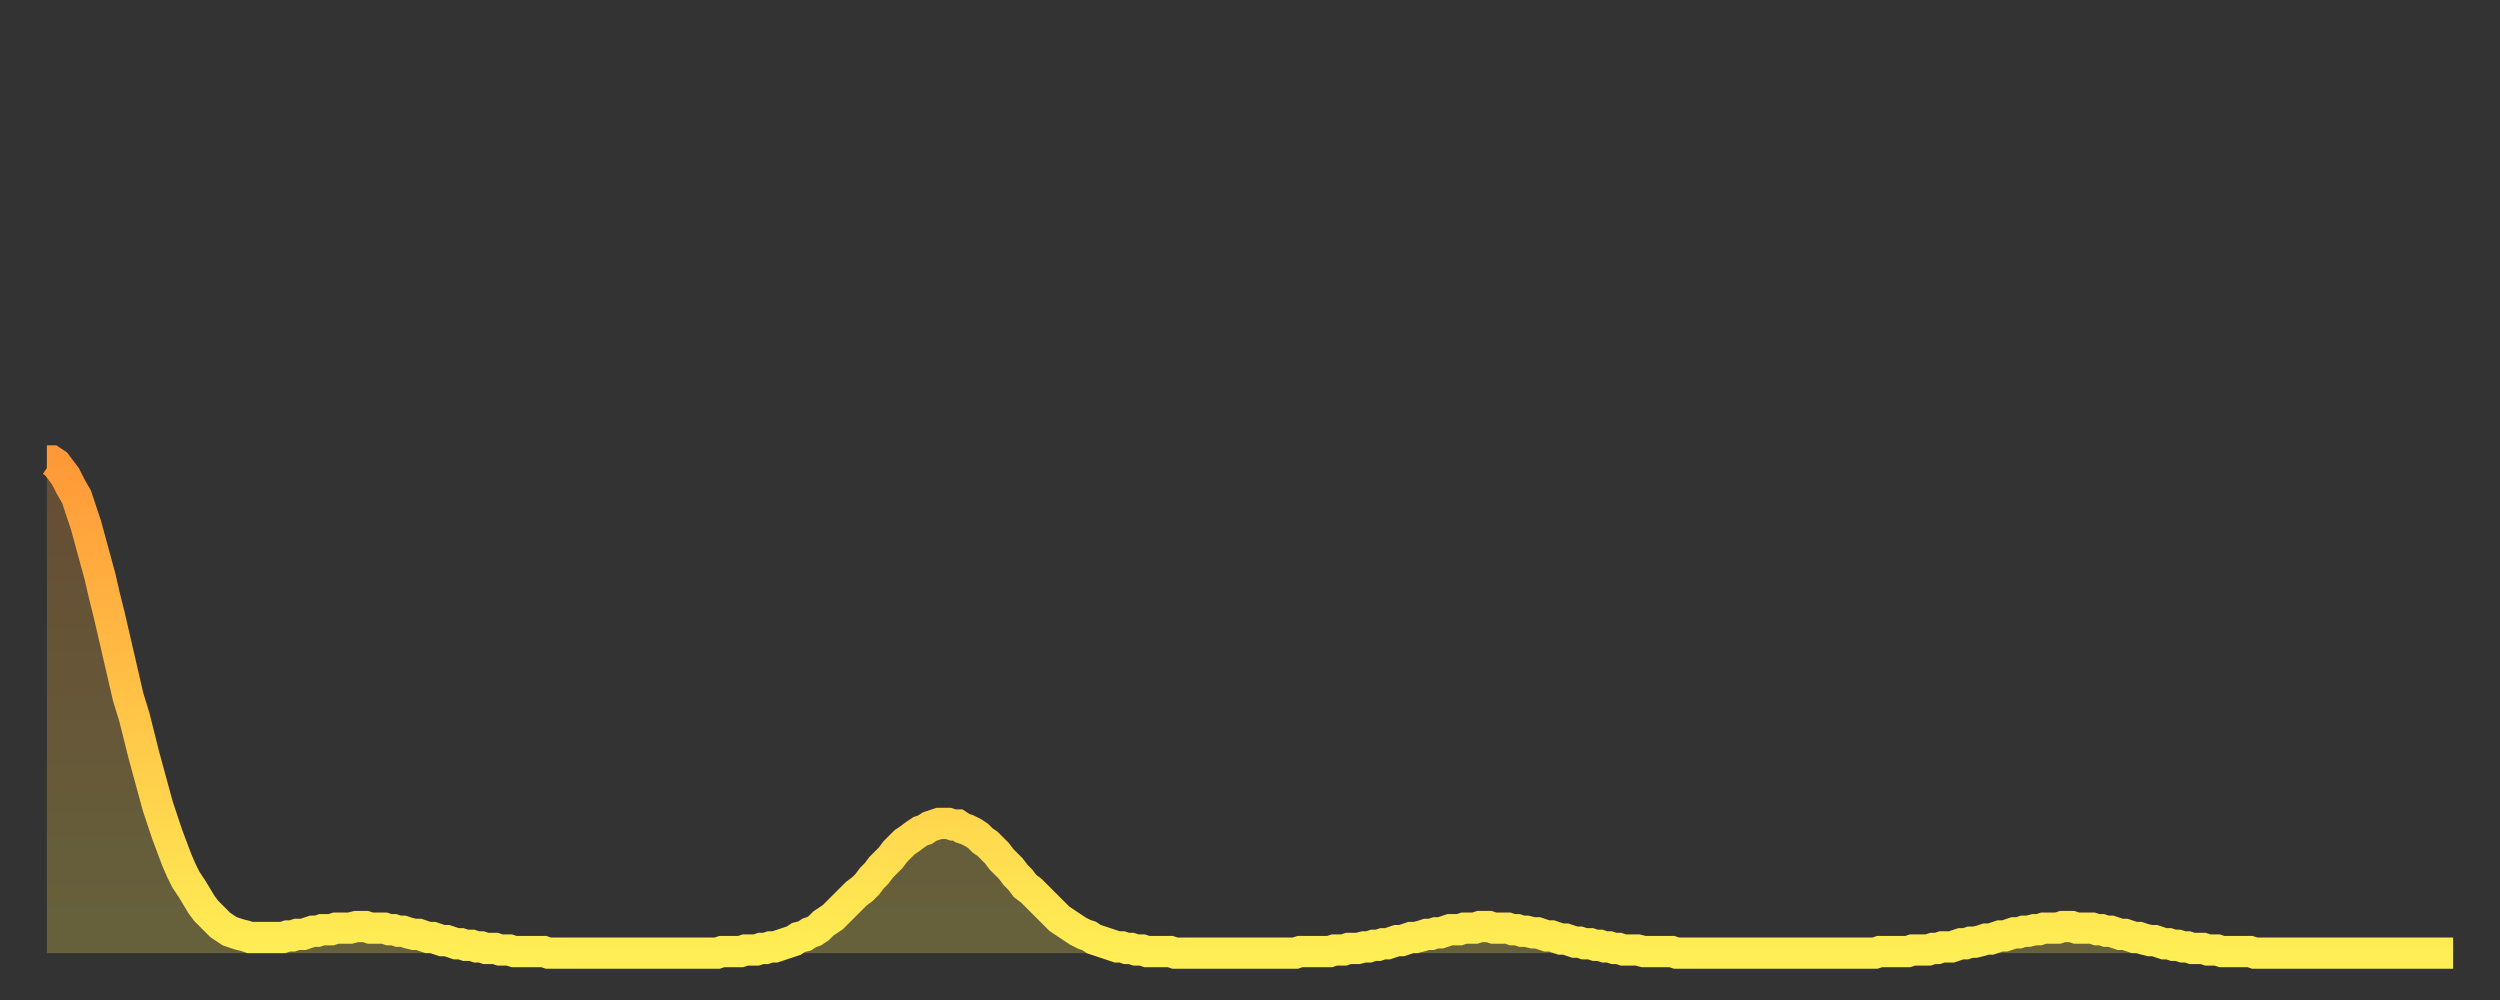 <?xml version="1.0" encoding="utf-8" ?>
<svg baseProfile="full" height="64" version="1.1" width="160" xmlns="http://www.w3.org/2000/svg" xmlns:ev="http://www.w3.org/2001/xml-events" xmlns:xlink="http://www.w3.org/1999/xlink"><rect width="100%" height="100%" fill="#333333" stroke="none"/><defs><linearGradient id="id640620" x1="0" x2="0" y1="0" y2="1"><stop offset="0%" stop-color="#ff9938" /><stop offset="50%" stop-color="#ffc447" /><stop offset="100%" stop-color="#ffee55" /></linearGradient></defs><g transform="translate(3,3)"><g><path d="M 0.0 26.5 0.3 26.5 0.6 26.7 0.9 27.1 1.2 27.5 1.5 28.1 1.9 28.8 2.2 29.7 2.5 30.6 2.8 31.7 3.1 32.8 3.4 33.9 3.7 35.2 4.0 36.4 4.3 37.7 4.6 39.0 4.9 40.3 5.2 41.6 5.6 42.9 5.9 44.1 6.2 45.3 6.5 46.4 6.8 47.5 7.1 48.6 7.4 49.5 7.7 50.4 8.0 51.2 8.3 52.0 8.6 52.7 8.9 53.3 9.3 53.9 9.6 54.4 9.9 54.9 10.2 55.3 10.5 55.6 10.8 55.9 11.1 56.2 11.4 56.4 11.7 56.6 12.0 56.7 12.3 56.8 12.7 56.9 13.0 57.0 13.3 57.0 13.6 57.0 13.9 57.0 14.2 57.0 14.5 57.0 14.8 57.0 15.1 57.0 15.4 56.9 15.7 56.9 16.0 56.8 16.4 56.8 16.7 56.7 17.0 56.6 17.3 56.6 17.6 56.5 17.9 56.5 18.2 56.5 18.5 56.4 18.8 56.4 19.1 56.4 19.4 56.4 19.8 56.3 20.1 56.3 20.4 56.3 20.7 56.4 21.0 56.4 21.3 56.4 21.6 56.4 21.9 56.5 22.2 56.5 22.5 56.6 22.8 56.6 23.1 56.7 23.5 56.8 23.8 56.8 24.1 56.9 24.4 57.0 24.7 57.0 25.0 57.1 25.3 57.2 25.6 57.2 25.9 57.3 26.2 57.4 26.5 57.4 26.8 57.5 27.2 57.5 27.5 57.6 27.8 57.6 28.1 57.7 28.4 57.7 28.7 57.7 29.0 57.8 29.3 57.8 29.6 57.8 29.9 57.9 30.2 57.9 30.6 57.9 30.9 57.9 31.2 57.9 31.5 57.9 31.8 57.9 32.1 58.0 32.4 58.0 32.7 58.0 33.0 58.0 33.3 58.0 33.6 58.0 33.9 58.0 34.3 58.0 34.6 58.0 34.9 58.0 35.2 58.0 35.5 58.0 35.8 58.0 36.1 58.0 36.4 58.0 36.7 58.0 37.0 58.0 37.3 58.0 37.7 58.0 38.0 58.0 38.3 58.0 38.6 58.0 38.9 58.0 39.2 58.0 39.5 58.0 39.8 58.0 40.1 58.0 40.4 58.0 40.7 58.0 41.0 58.0 41.4 58.0 41.7 58.0 42.0 58.0 42.3 58.0 42.6 58.0 42.9 58.0 43.2 57.9 43.5 57.9 43.8 57.9 44.1 57.9 44.4 57.9 44.7 57.8 45.1 57.8 45.4 57.8 45.7 57.7 46.0 57.7 46.3 57.6 46.6 57.6 46.9 57.5 47.2 57.4 47.5 57.3 47.8 57.2 48.1 57.0 48.5 56.9 48.8 56.7 49.1 56.6 49.4 56.4 49.7 56.1 50.0 55.9 50.3 55.7 50.6 55.4 50.9 55.1 51.2 54.8 51.5 54.5 51.8 54.2 52.2 53.9 52.5 53.6 52.8 53.2 53.1 52.9 53.4 52.5 53.7 52.2 54.0 51.9 54.3 51.5 54.6 51.2 54.9 50.9 55.2 50.7 55.6 50.4 55.9 50.2 56.2 50.1 56.5 49.9 56.8 49.8 57.1 49.7 57.4 49.7 57.7 49.7 58.0 49.8 58.3 49.8 58.6 50.0 58.9 50.1 59.3 50.3 59.6 50.5 59.9 50.8 60.2 51.0 60.5 51.3 60.8 51.6 61.1 52.0 61.4 52.3 61.7 52.6 62.0 53.0 62.3 53.3 62.6 53.7 63.0 54.0 63.3 54.3 63.6 54.6 63.9 54.9 64.2 55.2 64.5 55.5 64.8 55.8 65.1 56.0 65.4 56.2 65.7 56.4 66.0 56.6 66.4 56.8 66.7 56.9 67.0 57.1 67.3 57.2 67.6 57.3 67.9 57.4 68.2 57.5 68.5 57.6 68.8 57.6 69.1 57.7 69.4 57.7 69.7 57.8 70.1 57.8 70.4 57.9 70.7 57.9 71.0 57.9 71.3 57.9 71.6 57.9 71.9 57.9 72.2 58.0 72.5 58.0 72.8 58.0 73.1 58.0 73.5 58.0 73.8 58.0 74.1 58.0 74.4 58.0 74.7 58.0 75.0 58.0 75.3 58.0 75.6 58.0 75.9 58.0 76.2 58.0 76.5 58.0 76.8 58.0 77.2 58.0 77.5 58.0 77.8 58.0 78.1 58.0 78.4 58.0 78.7 58.0 79.0 58.0 79.3 58.0 79.6 58.0 79.9 58.0 80.2 57.9 80.5 57.9 80.9 57.9 81.2 57.9 81.5 57.9 81.8 57.9 82.1 57.9 82.4 57.8 82.7 57.8 83.0 57.8 83.3 57.7 83.6 57.7 83.9 57.7 84.3 57.6 84.6 57.6 84.9 57.5 85.2 57.5 85.5 57.4 85.8 57.4 86.1 57.3 86.4 57.2 86.7 57.2 87.0 57.1 87.3 57.0 87.6 57.0 88.0 56.9 88.3 56.8 88.6 56.8 88.9 56.7 89.2 56.7 89.5 56.6 89.8 56.5 90.1 56.5 90.4 56.5 90.7 56.4 91.0 56.4 91.4 56.4 91.7 56.3 92.0 56.3 92.3 56.3 92.6 56.4 92.9 56.4 93.2 56.4 93.5 56.4 93.8 56.5 94.1 56.5 94.4 56.6 94.7 56.6 95.1 56.7 95.4 56.7 95.7 56.8 96.0 56.9 96.3 56.9 96.6 57.0 96.9 57.1 97.2 57.1 97.5 57.2 97.8 57.3 98.1 57.3 98.4 57.4 98.8 57.4 99.1 57.5 99.4 57.5 99.7 57.6 100.0 57.6 100.3 57.7 100.6 57.7 100.9 57.8 101.2 57.8 101.5 57.8 101.8 57.8 102.2 57.9 102.5 57.9 102.8 57.9 103.1 57.9 103.4 57.9 103.7 57.9 104.0 57.9 104.3 58.0 104.6 58.0 104.9 58.0 105.2 58.0 105.5 58.0 105.9 58.0 106.2 58.0 106.5 58.0 106.8 58.0 107.1 58.0 107.4 58.0 107.7 58.0 108.0 58.0 108.3 58.0 108.6 58.0 108.9 58.0 109.3 58.0 109.6 58.0 109.9 58.0 110.2 58.0 110.5 58.0 110.8 58.0 111.1 58.0 111.4 58.0 111.7 58.0 112.0 58.0 112.3 58.0 112.6 58.0 113.0 58.0 113.3 58.0 113.6 58.0 113.9 58.0 114.2 58.0 114.5 58.0 114.8 58.0 115.1 58.0 115.4 58.0 115.7 58.0 116.0 58.0 116.3 58.0 116.7 58.0 117.0 58.0 117.3 57.9 117.6 57.9 117.9 57.9 118.2 57.9 118.5 57.9 118.8 57.9 119.1 57.9 119.4 57.8 119.7 57.8 120.1 57.8 120.4 57.8 120.7 57.7 121.0 57.7 121.3 57.6 121.6 57.6 121.9 57.6 122.2 57.5 122.5 57.4 122.8 57.4 123.1 57.3 123.4 57.3 123.8 57.2 124.1 57.1 124.4 57.1 124.7 57.0 125.0 56.9 125.3 56.9 125.6 56.8 125.9 56.7 126.2 56.7 126.5 56.6 126.8 56.6 127.2 56.5 127.5 56.5 127.8 56.4 128.1 56.4 128.4 56.4 128.7 56.4 129.0 56.3 129.3 56.3 129.6 56.3 129.9 56.4 130.2 56.4 130.5 56.4 130.9 56.4 131.2 56.5 131.5 56.5 131.8 56.6 132.1 56.6 132.4 56.7 132.7 56.8 133.0 56.8 133.3 56.9 133.6 57.0 133.9 57.0 134.2 57.1 134.6 57.2 134.9 57.2 135.2 57.3 135.5 57.4 135.8 57.4 136.1 57.5 136.4 57.5 136.7 57.6 137.0 57.6 137.3 57.7 137.6 57.7 138.0 57.7 138.3 57.8 138.6 57.8 138.9 57.8 139.2 57.9 139.5 57.9 139.8 57.9 140.1 57.9 140.4 57.9 140.7 57.9 141.0 57.9 141.3 58.0 141.7 58.0 142.0 58.0 142.3 58.0 142.6 58.0 142.9 58.0 143.2 58.0 143.5 58.0 143.8 58.0 144.1 58.0 144.4 58.0 144.7 58.0 145.1 58.0 145.4 58.0 145.7 58.0 146.0 58.0 146.3 58.0 146.6 58.0 146.9 58.0 147.2 58.0 147.5 58.0 147.8 58.0 148.1 58.0 148.4 58.0 148.8 58.0 149.1 58.0 149.4 58.0 149.7 58.0 150.0 58.0 150.3 58.0 150.6 58.0 150.9 58.0 151.2 58.0 151.5 58.0 151.8 58.0 152.1 58.0 152.5 58.0 152.8 58.0 153.1 58.0 153.4 58.0 153.7 58.0 154.0 58.0" fill="none" id="graph-curve" opacity="1" stroke="url(#id640620)" stroke-width="2" /><path d="M 0 58 L 0.0 26.5 0.3 26.5 0.6 26.7 0.9 27.1 1.2 27.5 1.5 28.1 1.9 28.8 2.2 29.7 2.5 30.6 2.8 31.7 3.1 32.8 3.4 33.9 3.7 35.2 4.0 36.4 4.3 37.7 4.6 39.0 4.9 40.3 5.2 41.6 5.6 42.9 5.9 44.1 6.2 45.3 6.5 46.4 6.8 47.5 7.1 48.6 7.4 49.5 7.7 50.4 8.0 51.2 8.3 52.0 8.6 52.7 8.9 53.3 9.3 53.9 9.6 54.4 9.9 54.9 10.2 55.3 10.5 55.6 10.8 55.9 11.1 56.2 11.4 56.4 11.7 56.6 12.0 56.7 12.3 56.8 12.7 56.9 13.0 57.0 13.3 57.0 13.6 57.0 13.9 57.0 14.2 57.0 14.5 57.0 14.8 57.0 15.1 57.0 15.4 56.9 15.7 56.9 16.0 56.8 16.4 56.8 16.7 56.7 17.0 56.6 17.3 56.6 17.6 56.5 17.9 56.5 18.2 56.5 18.5 56.4 18.8 56.4 19.1 56.4 19.4 56.4 19.8 56.3 20.1 56.3 20.4 56.3 20.7 56.4 21.0 56.4 21.3 56.4 21.6 56.4 21.9 56.5 22.2 56.5 22.5 56.6 22.8 56.6 23.1 56.7 23.5 56.8 23.8 56.8 24.1 56.9 24.4 57.0 24.7 57.0 25.0 57.1 25.3 57.2 25.6 57.2 25.9 57.3 26.2 57.4 26.5 57.4 26.8 57.5 27.2 57.5 27.5 57.6 27.8 57.6 28.1 57.7 28.4 57.7 28.7 57.7 29.0 57.8 29.3 57.8 29.6 57.8 29.9 57.9 30.2 57.9 30.6 57.9 30.9 57.9 31.2 57.9 31.5 57.9 31.8 57.9 32.1 58.0 32.4 58.0 32.7 58.0 33.0 58.0 33.3 58.0 33.6 58.0 33.9 58.0 34.3 58.0 34.6 58.0 34.9 58.0 35.2 58.0 35.5 58.0 35.8 58.0 36.1 58.0 36.4 58.0 36.7 58.0 37.0 58.0 37.3 58.0 37.7 58.0 38.0 58.0 38.3 58.0 38.6 58.0 38.9 58.0 39.2 58.0 39.5 58.0 39.8 58.0 40.1 58.0 40.4 58.0 40.7 58.0 41.0 58.0 41.4 58.0 41.7 58.0 42.0 58.0 42.3 58.0 42.6 58.0 42.9 58.0 43.2 57.9 43.5 57.9 43.8 57.9 44.1 57.9 44.4 57.9 44.7 57.8 45.1 57.8 45.4 57.8 45.7 57.7 46.0 57.7 46.3 57.6 46.6 57.6 46.9 57.5 47.2 57.4 47.5 57.3 47.8 57.2 48.1 57.0 48.5 56.9 48.8 56.7 49.1 56.6 49.4 56.4 49.7 56.1 50.0 55.9 50.3 55.7 50.6 55.4 50.9 55.1 51.2 54.8 51.5 54.5 51.8 54.2 52.2 53.9 52.5 53.6 52.8 53.2 53.1 52.9 53.4 52.5 53.7 52.2 54.0 51.9 54.3 51.5 54.6 51.2 54.9 50.9 55.2 50.7 55.6 50.4 55.9 50.2 56.2 50.1 56.5 49.9 56.8 49.8 57.1 49.7 57.4 49.7 57.7 49.7 58.0 49.8 58.3 49.8 58.6 50.0 58.9 50.1 59.3 50.3 59.6 50.5 59.9 50.8 60.2 51.0 60.5 51.3 60.8 51.6 61.1 52.0 61.4 52.3 61.7 52.6 62.0 53.0 62.3 53.3 62.6 53.7 63.0 54.0 63.3 54.3 63.6 54.6 63.9 54.9 64.2 55.2 64.5 55.5 64.8 55.8 65.1 56.0 65.4 56.2 65.7 56.4 66.0 56.6 66.4 56.8 66.7 56.9 67.0 57.1 67.3 57.2 67.6 57.3 67.9 57.4 68.2 57.5 68.5 57.6 68.8 57.6 69.1 57.7 69.4 57.7 69.7 57.8 70.1 57.8 70.4 57.9 70.7 57.9 71.0 57.9 71.3 57.9 71.6 57.9 71.9 57.9 72.2 58.0 72.5 58.0 72.8 58.0 73.1 58.0 73.5 58.0 73.8 58.0 74.1 58.0 74.4 58.0 74.7 58.0 75.0 58.0 75.3 58.0 75.6 58.0 75.9 58.0 76.2 58.0 76.5 58.0 76.8 58.0 77.2 58.0 77.5 58.0 77.8 58.0 78.1 58.0 78.4 58.0 78.7 58.0 79.0 58.0 79.3 58.0 79.6 58.0 79.9 58.0 80.2 57.9 80.5 57.9 80.9 57.9 81.2 57.9 81.5 57.9 81.8 57.9 82.1 57.9 82.4 57.8 82.7 57.8 83.0 57.8 83.3 57.7 83.6 57.7 83.9 57.7 84.3 57.6 84.6 57.6 84.9 57.5 85.2 57.5 85.5 57.4 85.8 57.4 86.1 57.3 86.4 57.2 86.7 57.2 87.0 57.1 87.3 57.0 87.6 57.0 88.0 56.9 88.3 56.8 88.6 56.8 88.9 56.7 89.2 56.7 89.5 56.6 89.8 56.5 90.1 56.5 90.4 56.5 90.7 56.4 91.0 56.4 91.4 56.4 91.7 56.3 92.0 56.3 92.3 56.3 92.6 56.4 92.9 56.4 93.2 56.4 93.5 56.4 93.8 56.5 94.1 56.5 94.4 56.6 94.7 56.6 95.1 56.7 95.4 56.7 95.7 56.8 96.0 56.9 96.3 56.9 96.6 57.0 96.9 57.1 97.2 57.1 97.5 57.2 97.8 57.3 98.1 57.3 98.4 57.4 98.8 57.4 99.1 57.5 99.4 57.5 99.7 57.6 100.0 57.6 100.3 57.7 100.6 57.7 100.9 57.8 101.2 57.8 101.5 57.8 101.8 57.8 102.2 57.9 102.5 57.9 102.8 57.9 103.1 57.9 103.4 57.9 103.7 57.9 104.0 57.9 104.3 58.0 104.6 58.0 104.9 58.0 105.2 58.0 105.5 58.0 105.9 58.0 106.2 58.0 106.5 58.0 106.8 58.0 107.1 58.0 107.4 58.0 107.7 58.0 108.0 58.0 108.3 58.0 108.6 58.0 108.9 58.0 109.3 58.0 109.6 58.0 109.9 58.0 110.2 58.0 110.5 58.0 110.8 58.0 111.1 58.0 111.4 58.0 111.7 58.0 112.0 58.0 112.3 58.0 112.6 58.0 113.0 58.0 113.3 58.0 113.6 58.0 113.9 58.0 114.2 58.0 114.5 58.0 114.8 58.0 115.1 58.0 115.4 58.0 115.7 58.0 116.0 58.0 116.3 58.0 116.7 58.0 117.0 58.0 117.3 57.9 117.6 57.9 117.9 57.9 118.2 57.9 118.5 57.9 118.8 57.9 119.1 57.9 119.4 57.8 119.7 57.8 120.1 57.8 120.4 57.8 120.7 57.7 121.0 57.7 121.3 57.6 121.6 57.6 121.9 57.6 122.2 57.5 122.5 57.4 122.8 57.4 123.1 57.3 123.4 57.3 123.8 57.2 124.1 57.1 124.4 57.1 124.7 57.0 125.0 56.9 125.3 56.9 125.6 56.8 125.9 56.7 126.2 56.7 126.5 56.6 126.8 56.6 127.2 56.5 127.5 56.5 127.8 56.4 128.1 56.4 128.4 56.4 128.7 56.4 129.0 56.3 129.3 56.3 129.6 56.3 129.9 56.4 130.2 56.4 130.5 56.4 130.9 56.4 131.2 56.5 131.5 56.5 131.8 56.6 132.1 56.6 132.4 56.7 132.7 56.8 133.0 56.8 133.3 56.9 133.6 57.0 133.9 57.0 134.2 57.1 134.6 57.2 134.9 57.2 135.2 57.3 135.5 57.4 135.8 57.4 136.1 57.5 136.4 57.5 136.7 57.6 137.0 57.6 137.3 57.7 137.6 57.7 138.0 57.7 138.3 57.8 138.6 57.8 138.9 57.8 139.2 57.9 139.5 57.9 139.8 57.9 140.1 57.9 140.4 57.9 140.7 57.9 141.0 57.9 141.3 58.0 141.7 58.0 142.0 58.0 142.3 58.0 142.6 58.0 142.9 58.0 143.2 58.0 143.5 58.0 143.8 58.0 144.1 58.0 144.4 58.0 144.7 58.0 145.1 58.0 145.4 58.0 145.7 58.0 146.0 58.0 146.3 58.0 146.6 58.0 146.9 58.0 147.2 58.0 147.5 58.0 147.8 58.0 148.1 58.0 148.4 58.0 148.8 58.0 149.1 58.0 149.4 58.0 149.7 58.0 150.0 58.0 150.3 58.0 150.6 58.0 150.9 58.0 151.2 58.0 151.5 58.0 151.8 58.0 152.1 58.0 152.5 58.0 152.8 58.0 153.1 58.0 153.4 58.0 153.7 58.0 154.0 58.0 154 58" fill="url(#id640620)" fill-opacity=".25" id="graph-shadow" /></g></g></svg>